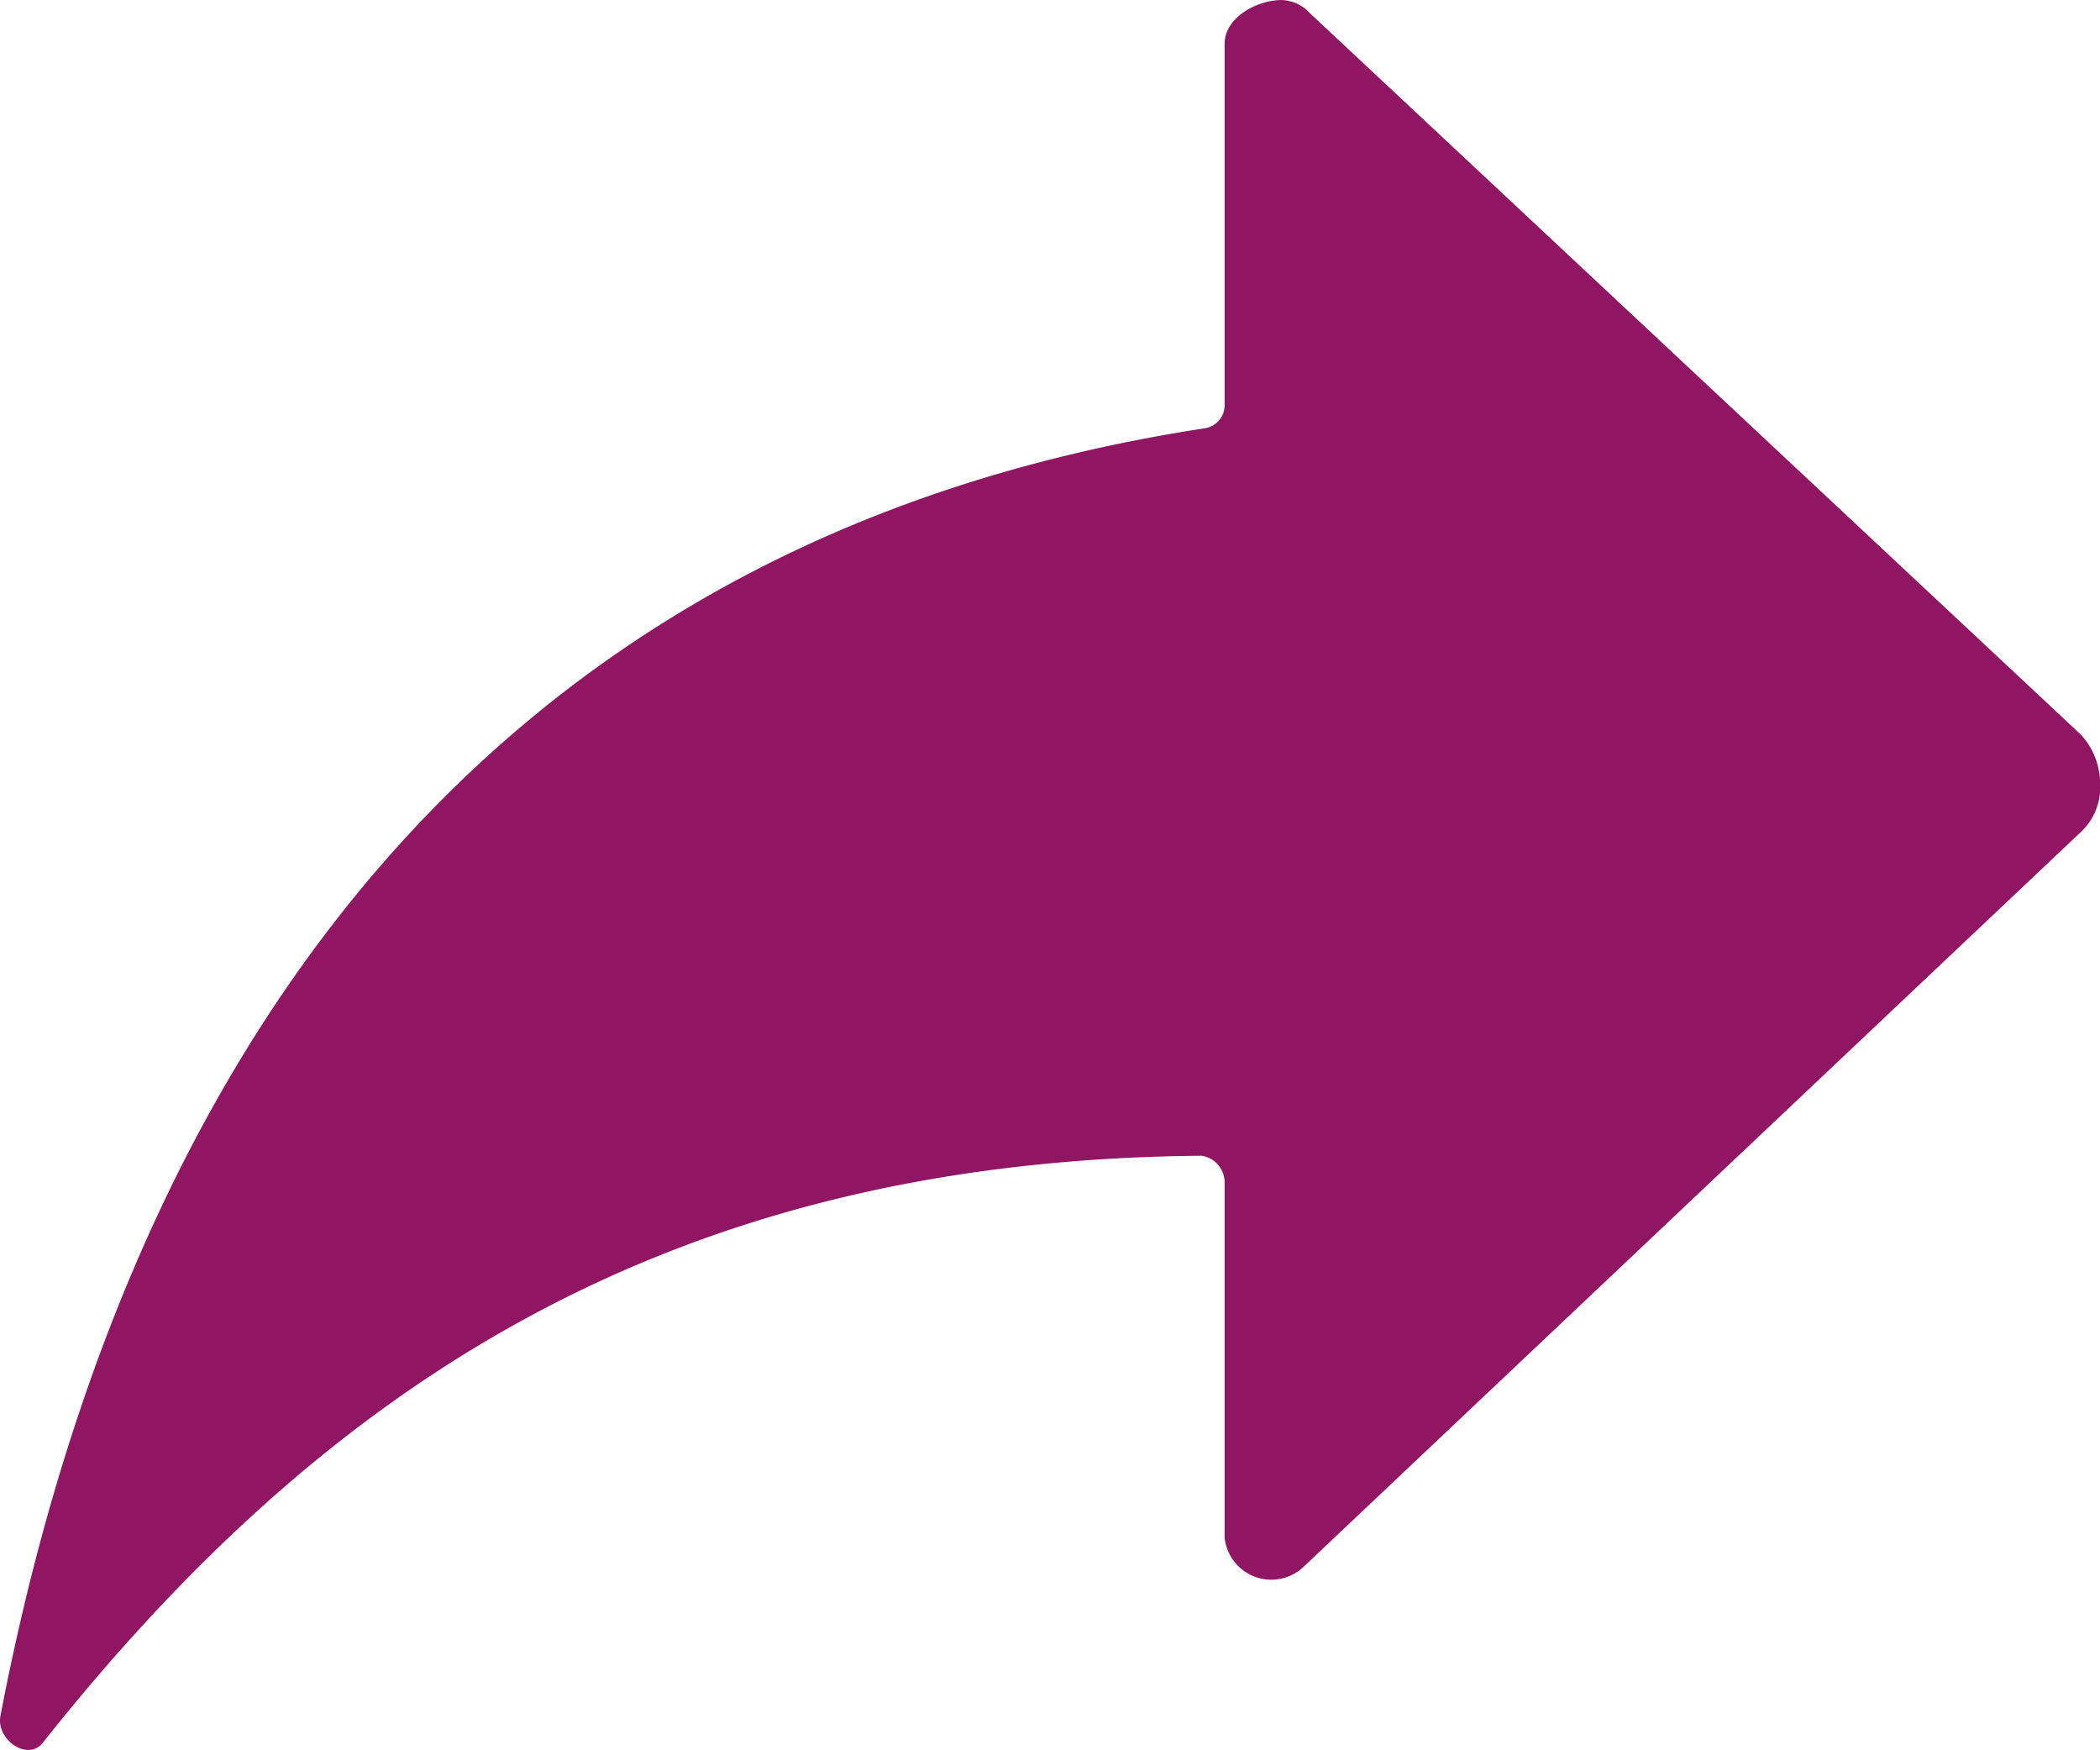 <svg xmlns="http://www.w3.org/2000/svg" width="31.079" height="25.893" viewBox="0 0 31.079 25.893">
  <path id="Icon_ionic-ios-share-alt" data-name="Icon ionic-ios-share-alt" d="M35.305,17.626,23.888,6.944a.584.584,0,0,0-.453-.194c-.356.016-.809.267-.809.647v5.357a.346.346,0,0,1-.291.332C10.981,14.826,6.2,23.322,4.508,32.142c-.065.348.4.672.623.4,4.143-5.219,9.184-8.626,17.155-8.691a.4.4,0,0,1,.34.388V29.5a.694.694,0,0,0,1.173.429L35.3,19.058a.893.893,0,0,0,.283-.68A1.084,1.084,0,0,0,35.305,17.626Z" transform="translate(-4.502 -6.749)" fill="#901663"/>
</svg>
